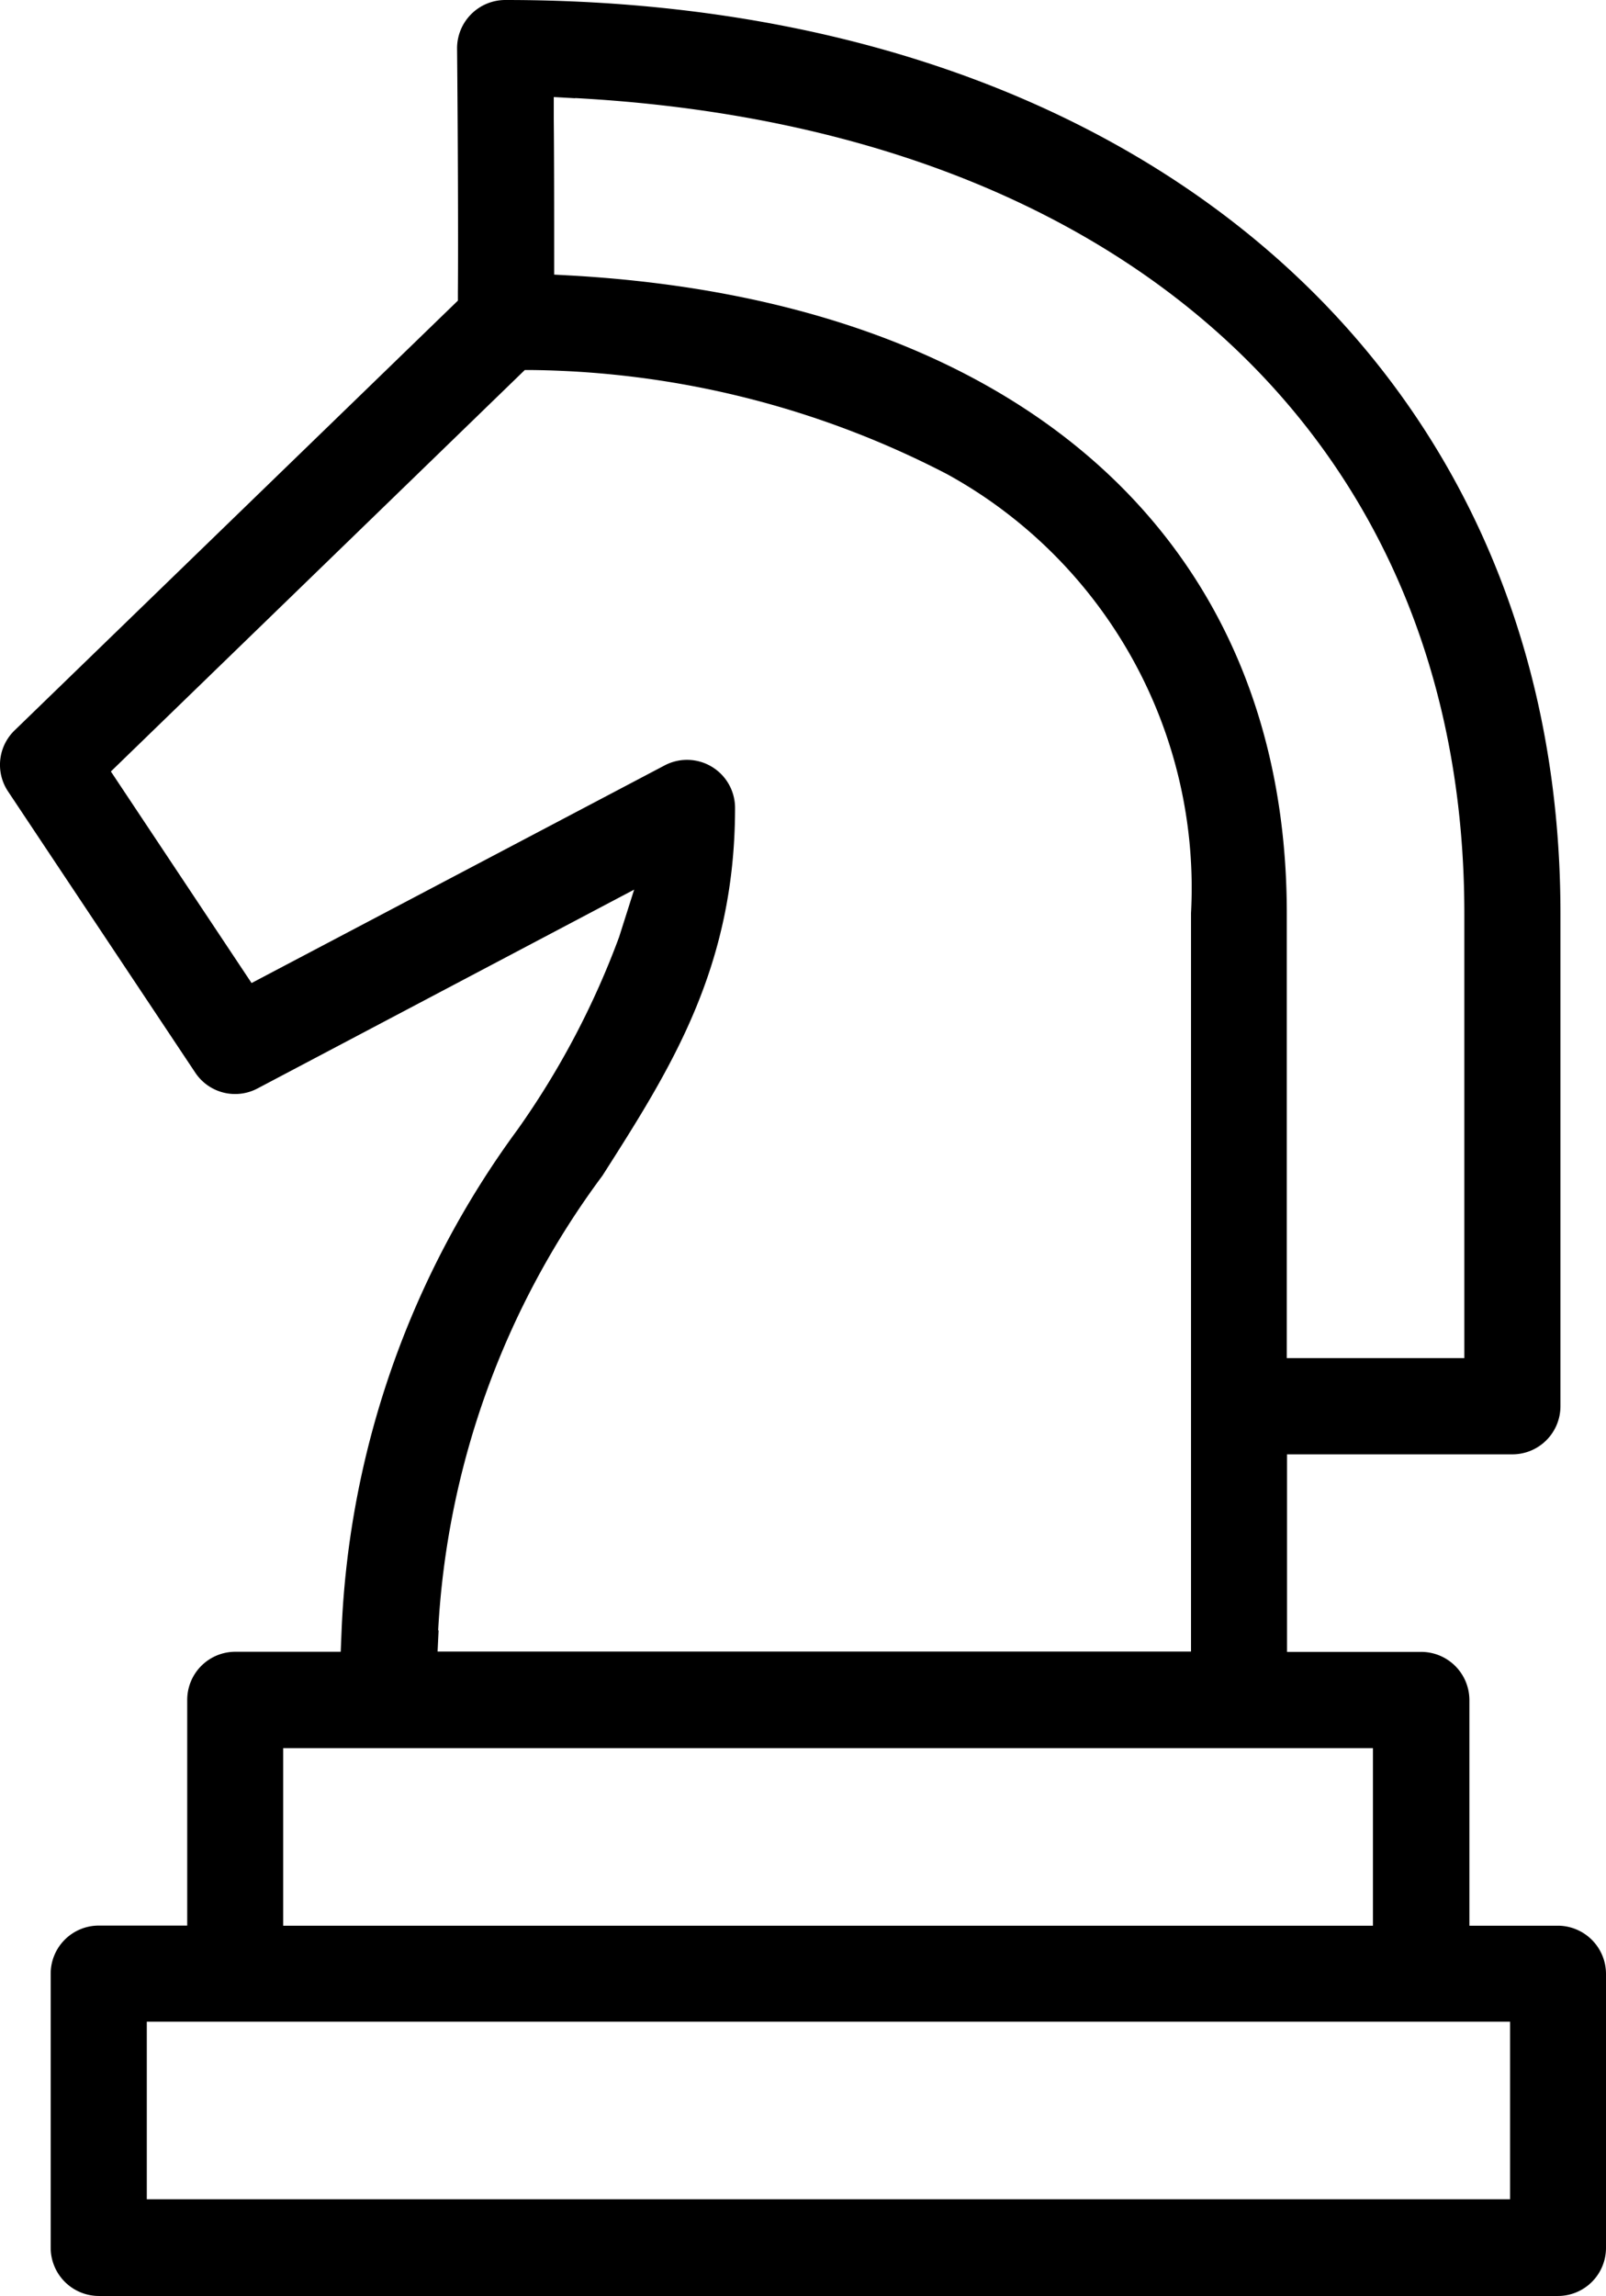 <svg xmlns="http://www.w3.org/2000/svg" width="27.853" height="39.796" viewBox="0 0 27.853 39.796"><path d="M47.51,36.958H45.973v-3.91a.837.837,0,0,0-.832-.836H42.81V28.788h3.91a.834.834,0,0,0,.832-.832V19.412c0-9.471-7.355-15.832-18.3-15.832a.837.837,0,0,0-.836.839c.014,1.435.021,3.367.014,4.224v.148l-7.683,7.444A.83.83,0,0,0,20.63,17.3l3.244,4.87a.83.83,0,0,0,1.083.275L31.487,19l-.261.822a14.388,14.388,0,0,1-1.76,3.336,15.739,15.739,0,0,0-3.054,8.713l-.014.339h-1.83a.834.834,0,0,0-.832.836v3.91H22.2a.834.834,0,0,0-.832.836V42.54a.837.837,0,0,0,.832.836H47.51a.834.834,0,0,0,.832-.836V37.794a.837.837,0,0,0-.832-.836ZM30.465,5.28c9.51.515,15.42,5.931,15.42,14.133V27.12H42.806V19.412c0-6.47-4.626-10.6-12.373-11.054L30.1,8.34V8.009c0-.726,0-1.65-.007-2.373V5.262l.37.021ZM28.088,31.842a14.5,14.5,0,0,1,2.849-7.884c1.181-1.851,2.3-3.6,2.3-6.375a.833.833,0,0,0-1.22-.737l-7.165,3.773-2.44-3.667L29.59,9.994h.148A16.029,16.029,0,0,1,36.917,11.8a8.182,8.182,0,0,1,4.228,7.606v12.8H28.078l.018-.37Zm-2.68,2.038H44.3v3.078h-18.9V33.88ZM46.678,41.7H23.035V38.622H46.678Z" transform="translate(-20.489 -3.58)"/></svg>